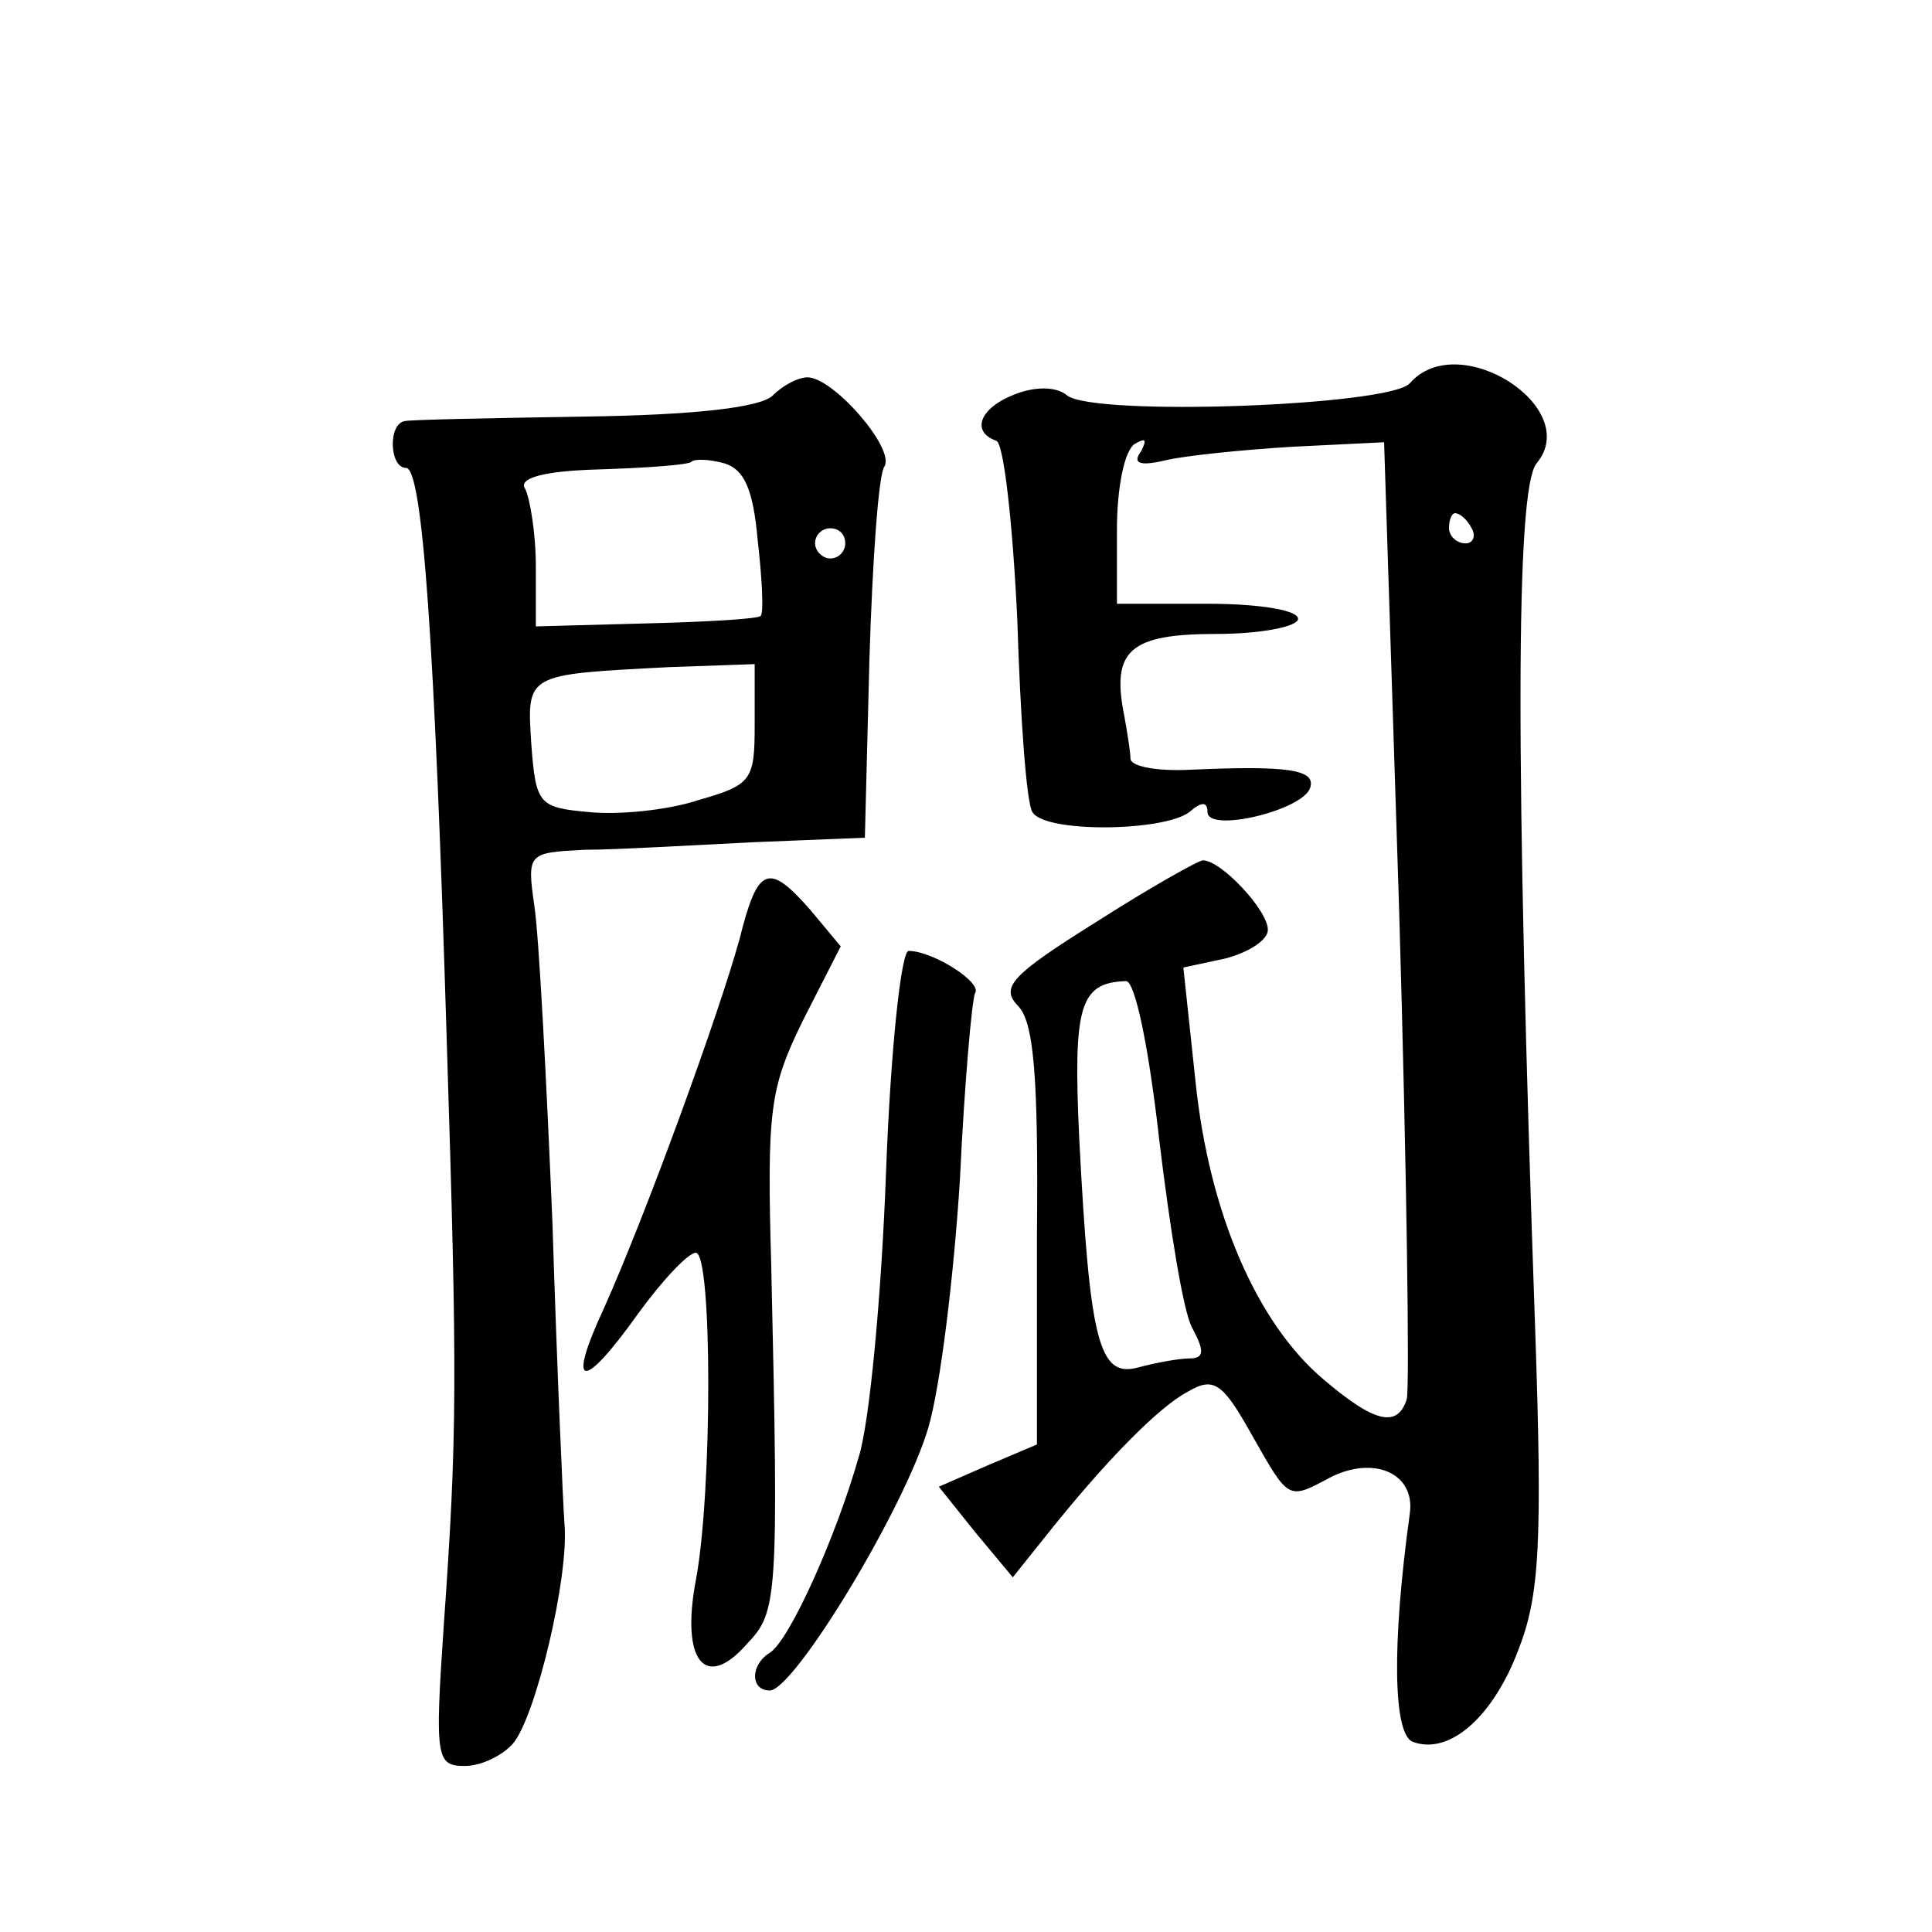 <?xml version="1.0" standalone="no"?>
<!DOCTYPE svg PUBLIC "-//W3C//DTD SVG 20010904//EN"
 "http://www.w3.org/TR/2001/REC-SVG-20010904/DTD/svg10.dtd">
<svg version="1.0" xmlns="http://www.w3.org/2000/svg"
 width="128pt" height="128pt" viewBox="0 0 128 128"
 preserveAspectRatio="xMidYMid meet">
<g transform="translate(0,128) scale(0.1,-0.1)"
fill="#0" stroke="none">
<path d="M934 1026 c-14 -15 -209 -22 -227 -8 -7 6 -21 6 -34 1 -24 -9 -30 -25
-13 -31 5 -1 11 -55 14 -119 2 -64 6 -121 10 -127 8 -14 87 -13 104 0 8 7 12 7
12 0 0 -14 63 1 68 16 4 12 -14 15 -80 12 -21 -1 -38 2 -39 7 0 4 -2 17 -4 28 -9
44 3 55 61 55 30 0 54 5 54 10 0 6 -27 10 -60 10 l-60 0 0 49 c0 28 5 53 12 57
7 4 8 3 4 -5 -6 -8 -1 -10 16 -6 12 3 51 7 84 9 l61 3 10 -311 c5 -171 7 -317 5
-323 -6 -19 -21 -16 -55 13 -44 37 -76 110 -85 198 l-8 75 28 6 c15 4 28 12 28
19 0 13 -31 46 -43 46 -3 0 -35 -18 -71 -41 -56 -35 -63 -43 -52 -55 11 -10 14
-47 13 -152 l0 -139 -33 -14 -32 -14 24 -30 25 -30 20 25 c42 53 77 88 96 98 17
10 23 6 42 -28 25 -44 24 -44 52 -29 29 15 57 3 53 -24 -12 -87 -11 -146 2 -151
24 -9 53 16 70 61 14 36 16 70 11 215 -13 372 -13 554 1 571 31 37 -52 90 -84 53z
m41 -96 c3 -5 1 -10 -4 -10 -6 0 -11 5 -11 10 0 6 2 10 4 10 3 0 8 -4 11 -10z m-207
-405 c7 -58 16 -115 22 -125 8 -15 8 -20 -2 -20 -7 0 -23 -3 -34 -6 -26 -7 -32
17 -39 152 -4 87 0 103 31 104 6 0 15 -43 22 -105z M512 1018 c-8 -8 -52 -13 -125
-14 -61 -1 -115 -2 -119 -3 -11 -2 -10 -31 1 -31 11 0 19 -116 27 -380 7 -223 7
-260 -2 -387 -6 -88 -5 -93 14 -93 11 0 25 7 32 15 15 18 37 110 34 145 -1 14 -5
104 -8 200 -4 96 -9 191 -12 210 -5 35 -4 35 33 37 21 0 71 3 112 5 l74 3 3 118
c2 65 6 123 10 128 7 12 -34 59 -51 59 -6 0 -16 -5 -23 -12z m-10 -96 c3 -26 4
-48 2 -50 -1 -2 -35 -4 -75 -5 l-74 -2 0 40 c0 22 -4 45 -7 51 -5 7 11 12 49 13
31 1 59 3 61 5 2 2 11 2 22 -1 13 -4 19 -17 22 -51z m58 -2 c0 -5 -4 -10 -10 -10
-5 0 -10 5 -10 10 0 6 5 10 10 10 6 0 10 -4 10 -10z m-60 -120 c0 -37 -2 -40 -37
-50 -21 -7 -54 -10 -73 -8 -33 3 -35 5 -38 45 -3 47 -4 46 91 51 l57 2 0 -40z M490
658 c-14 -51 -63 -185 -90 -245 -25 -54 -14 -55 23 -3 16 22 33 40 38 40 11 0 11
-159 0 -217 -10 -53 6 -74 34 -42 20 21 21 29 16 249 -3 105 -1 119 21 164 l25
49 -20 24 c-28 32 -35 29 -47 -19z M587 503 c-3 -82 -11 -166 -18 -188 -15 -53
-46 -122 -59 -130 -13 -8 -13 -25 0 -25 16 0 89 120 105 174 8 27 17 101 21 165
3 64 8 119 10 123 5 7 -28 28 -44 28 -5 0 -12 -66 -15 -147z"/>
</g>
</svg>
